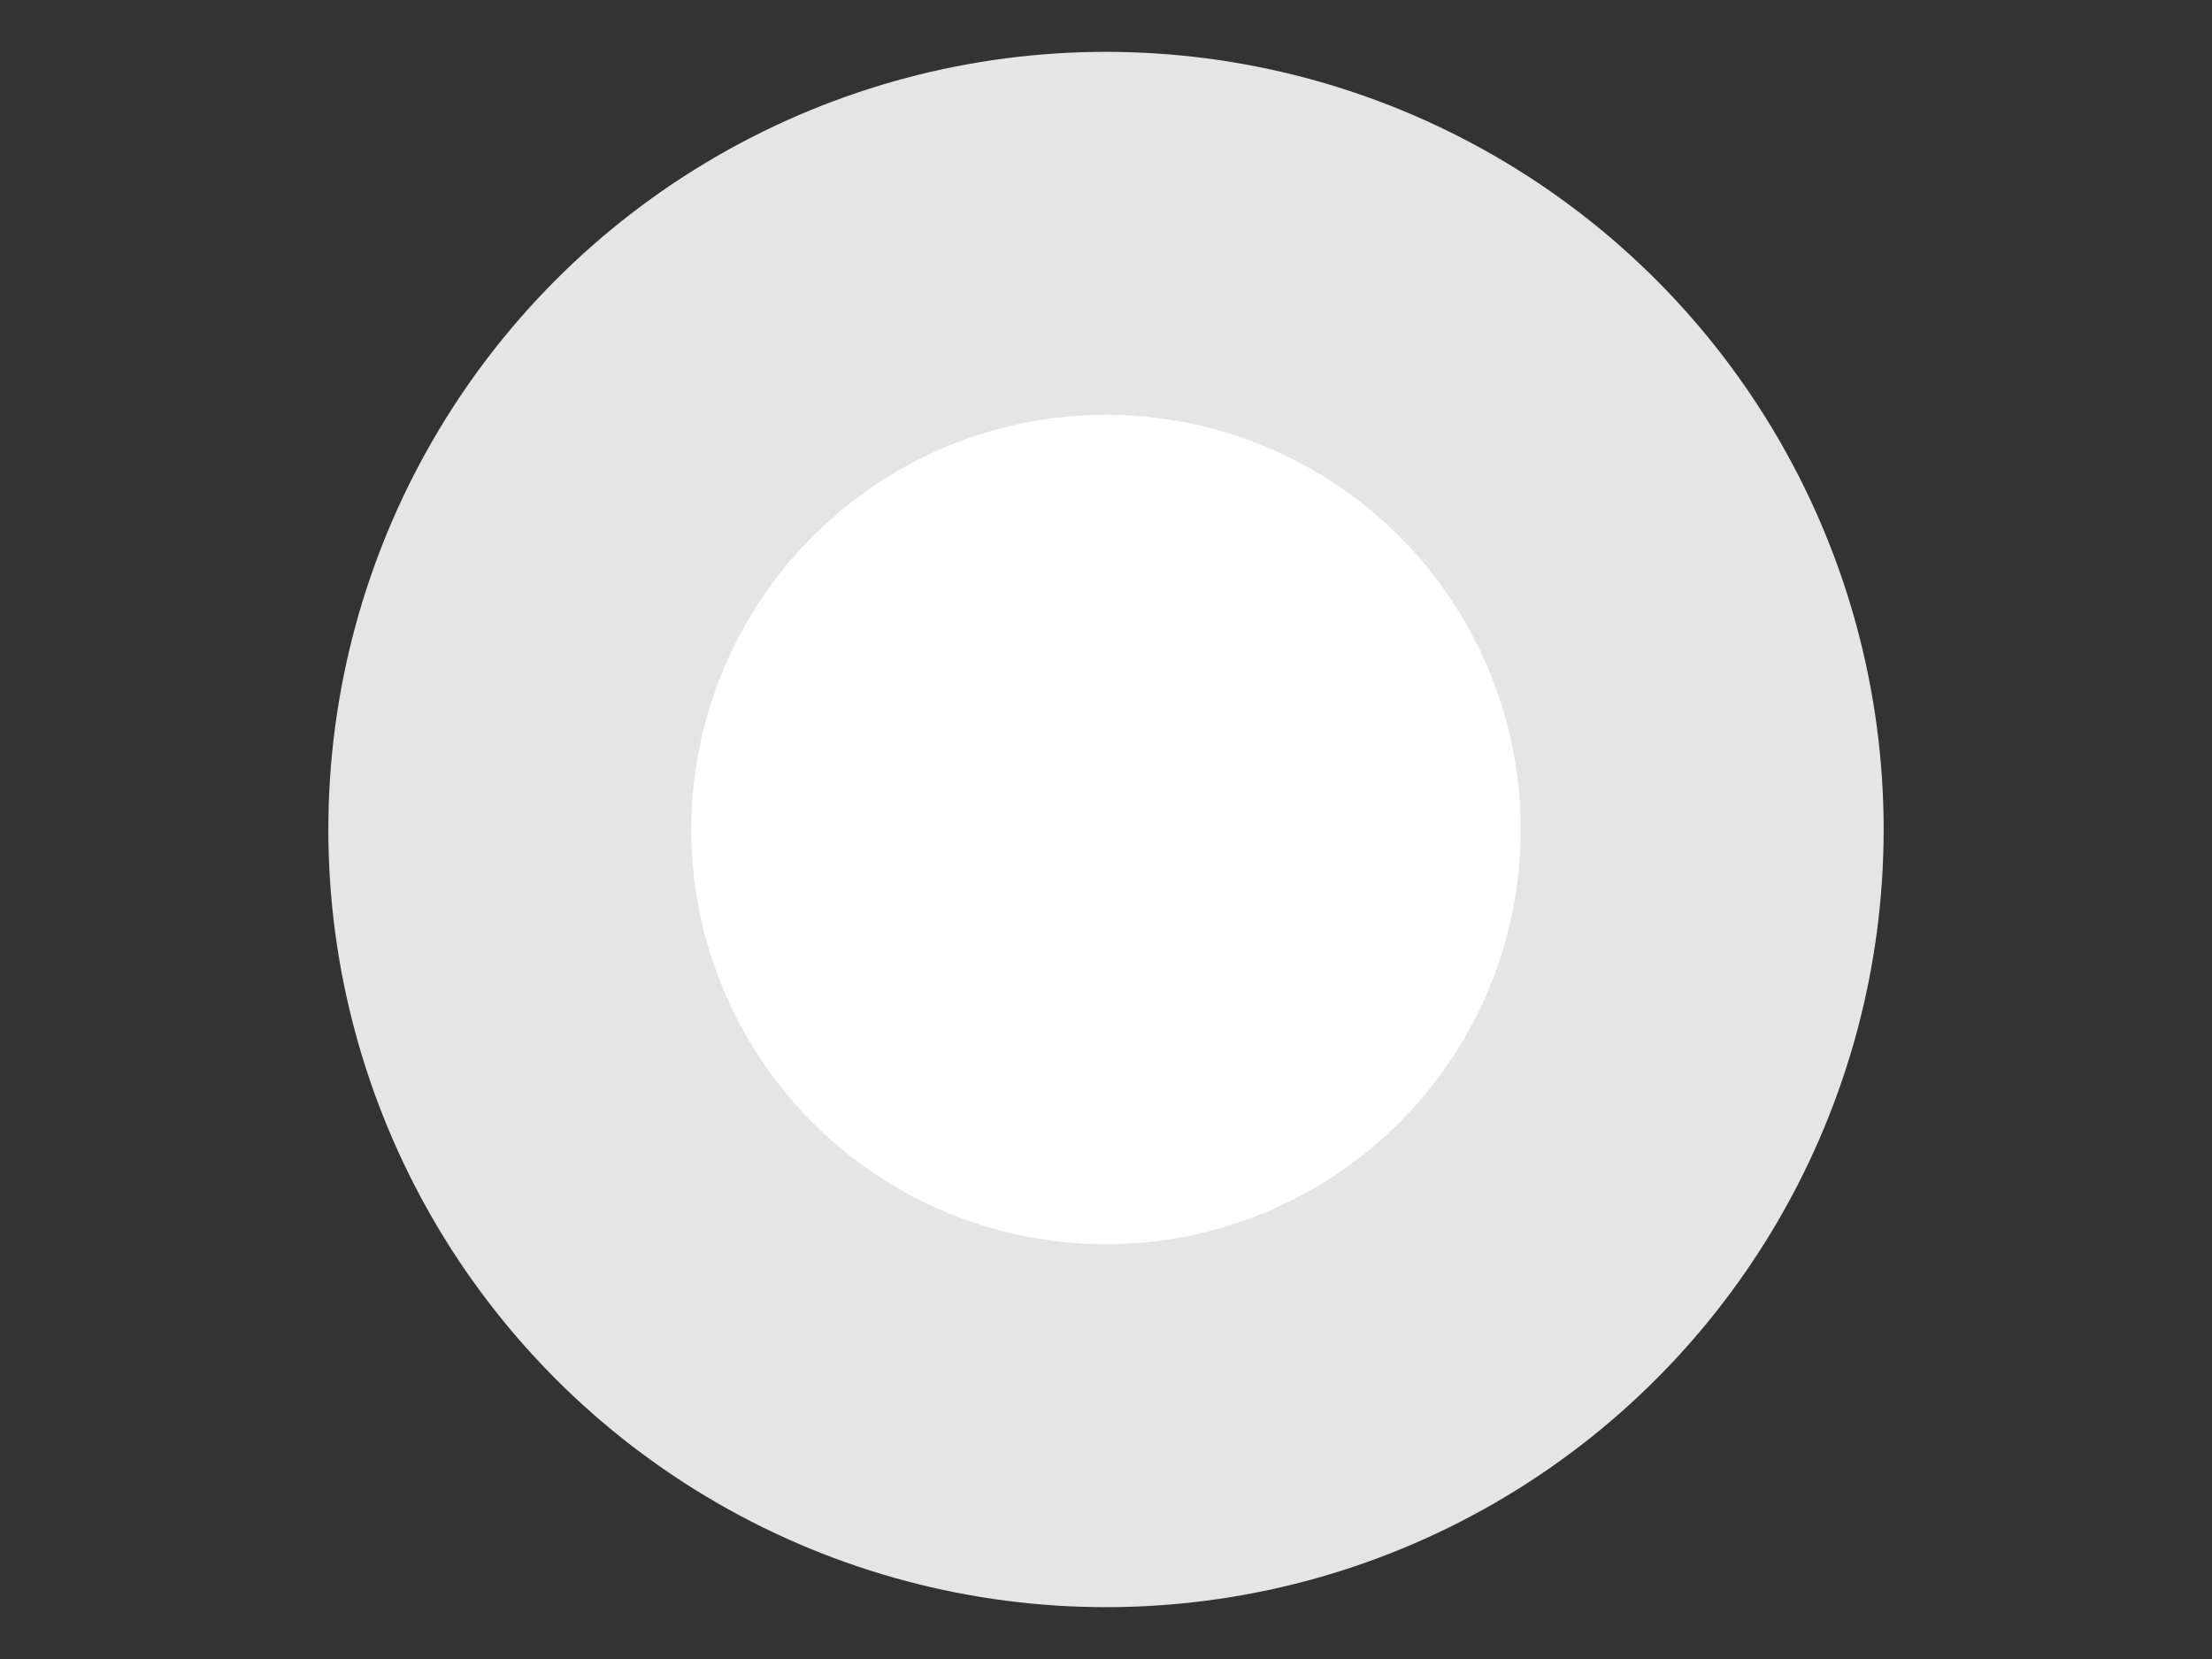 <?xml version="1.0"?><svg width="640" height="480" xmlns="http://www.w3.org/2000/svg">
 <rect width="100%" height="100%" fill="#333333" stroke="none"/>
 <!-- Created with SVG-edit - http://svg-edit.googlecode.com/ -->
 <title>Ring</title>
 <g>
  <title>Layer 1</title>
  <ellipse fill="#e5e5e5" stroke="#ffff00" stroke-width="0" cx="320" cy="240" id="svg_1" rx="225" ry="225"/>
  <ellipse stroke="#000000" stroke-width="0" stroke-dasharray="null" stroke-linejoin="null" stroke-linecap="null" cx="320" cy="240" id="svg_2" rx="120" ry="120" fill="#ffffff"/>
 </g>
</svg>
